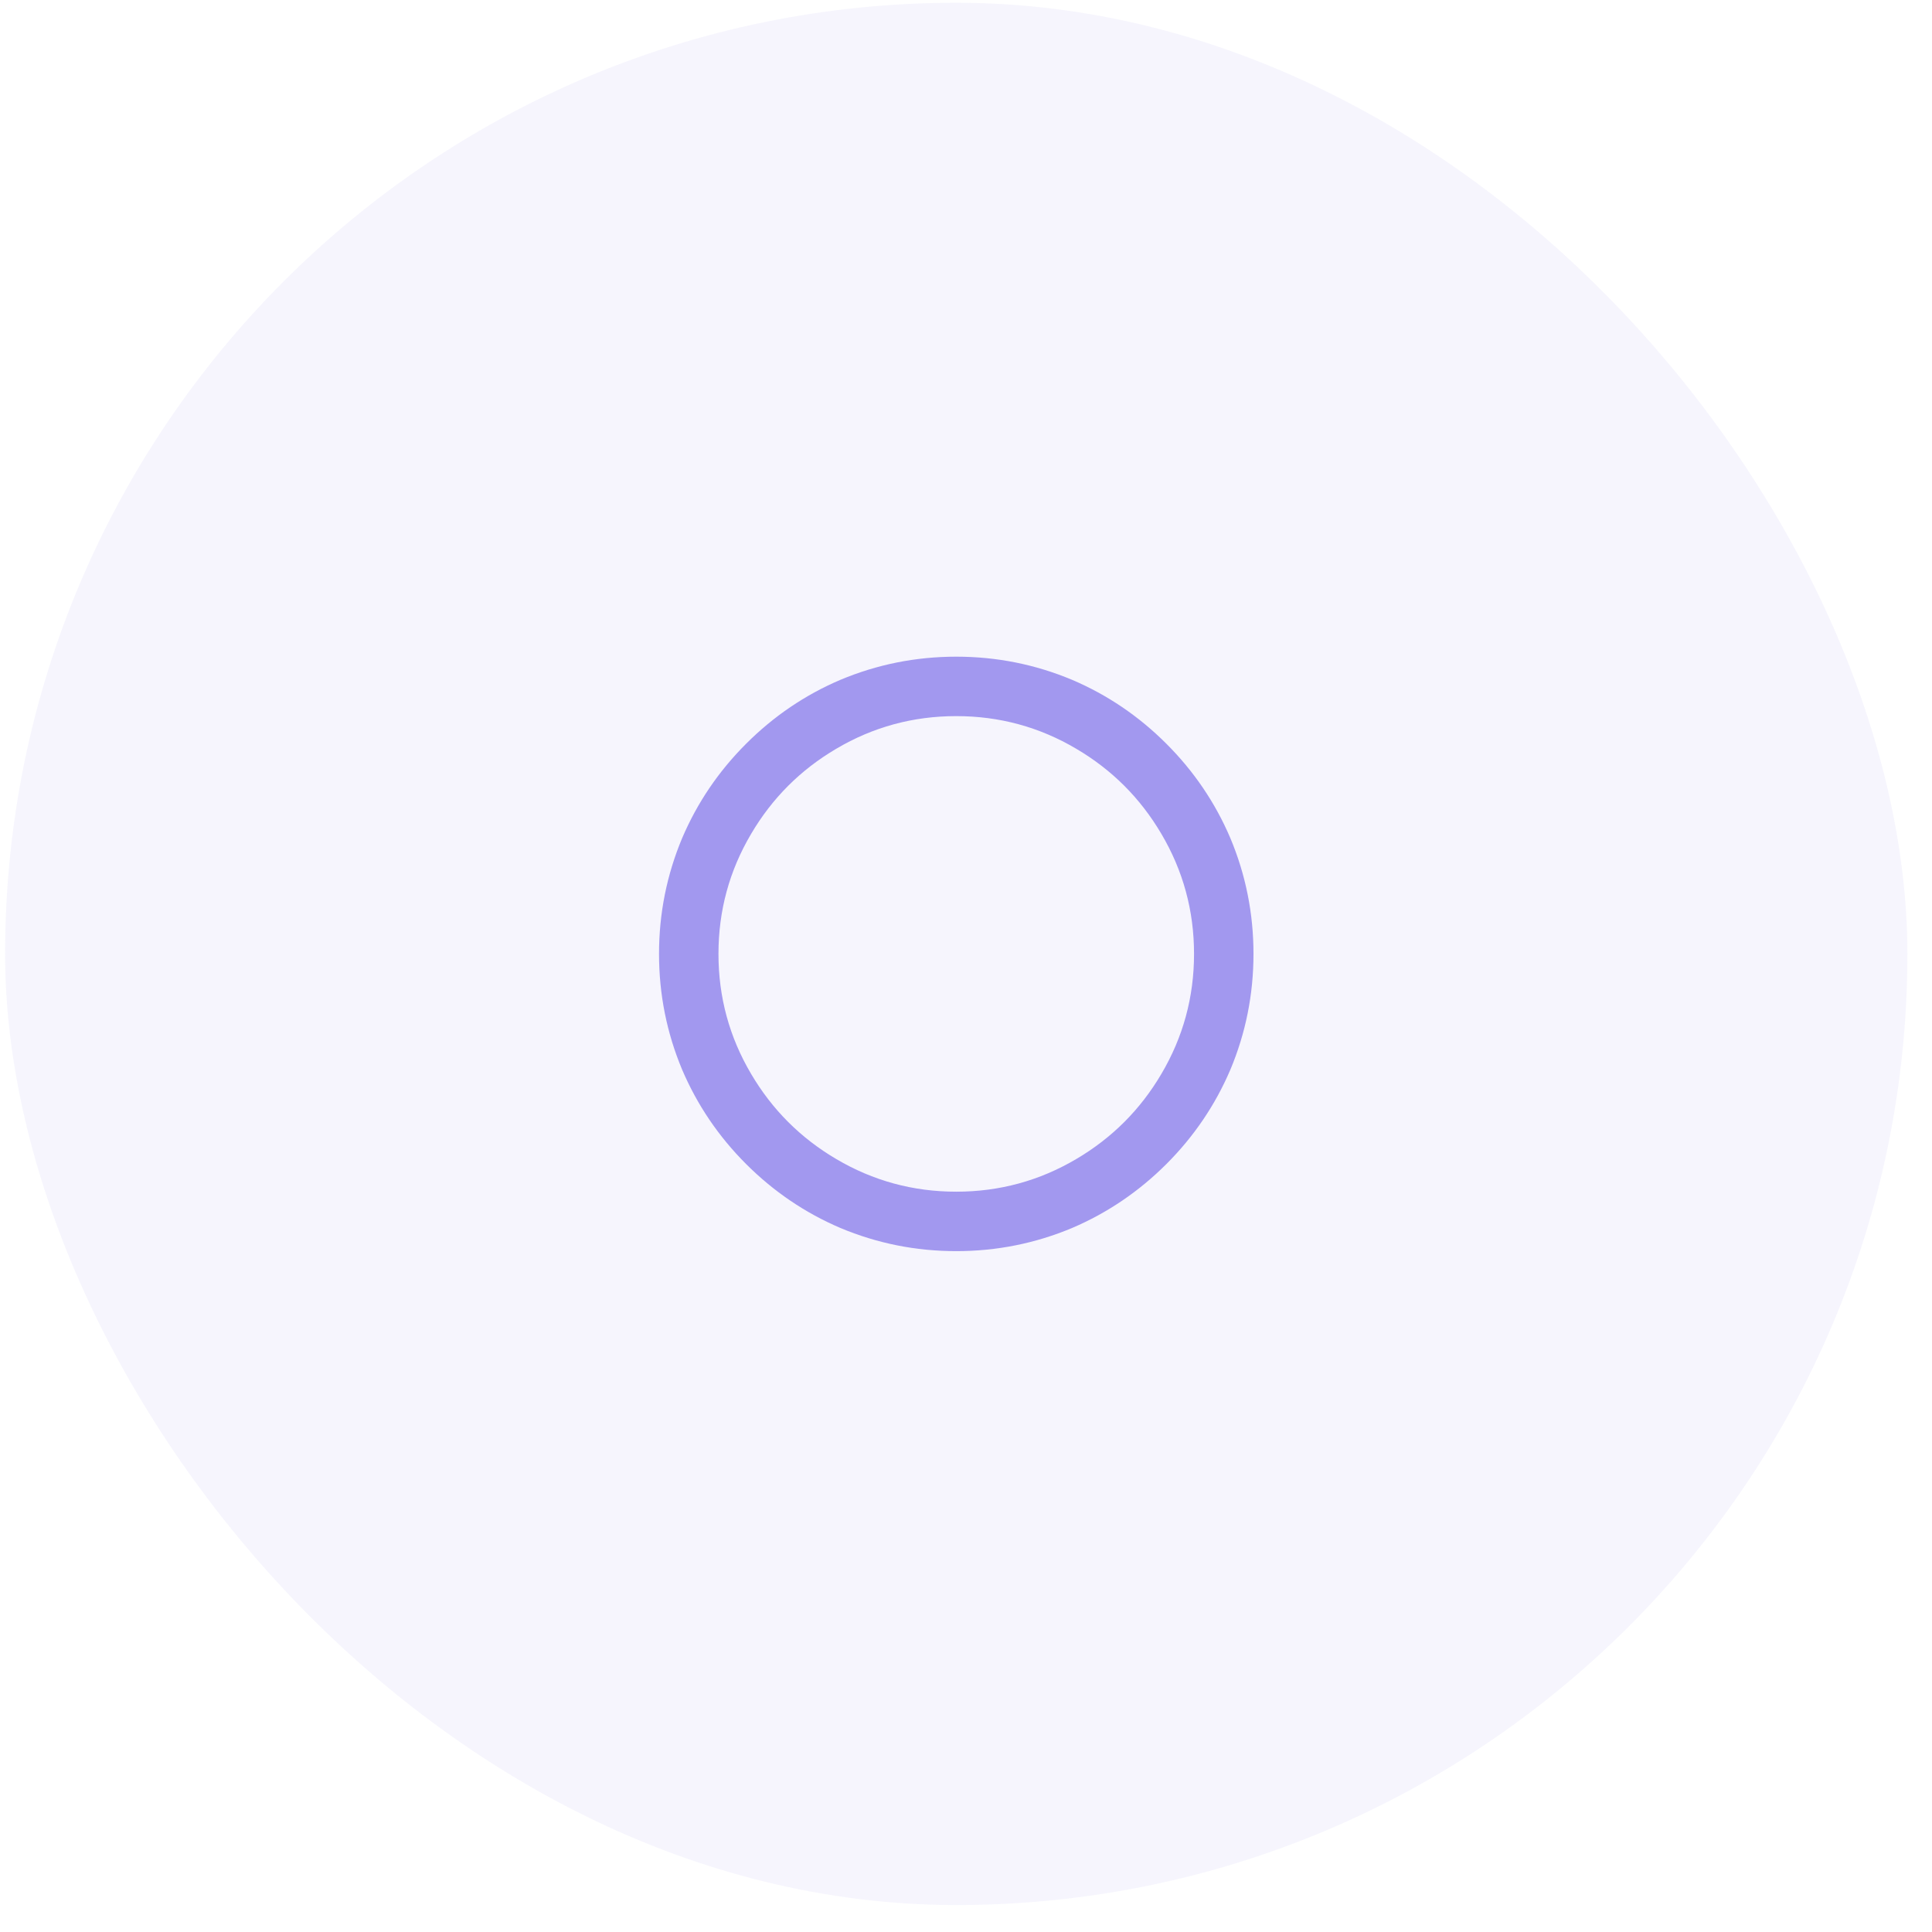 <svg width="65" height="65" viewBox="0 0 65 65" fill="none" xmlns="http://www.w3.org/2000/svg">
<rect x="0.172" y="0.093" width="64" height="64" rx="32" fill="#A298EF" fill-opacity="0.1"/>
<path d="M32.172 42.093C30.812 42.093 29.512 41.833 28.272 41.313C27.085 40.806 26.029 40.089 25.102 39.163C24.175 38.236 23.459 37.179 22.952 35.993C22.432 34.753 22.172 33.453 22.172 32.093C22.172 30.733 22.432 29.433 22.952 28.193C23.459 27.006 24.175 25.949 25.102 25.023C26.029 24.096 27.085 23.379 28.272 22.873C29.512 22.353 30.812 22.093 32.172 22.093C33.532 22.093 34.832 22.353 36.072 22.873C37.258 23.379 38.315 24.096 39.242 25.023C40.169 25.949 40.885 27.006 41.392 28.193C41.912 29.433 42.172 30.733 42.172 32.093C42.172 33.453 41.912 34.753 41.392 35.993C40.885 37.179 40.169 38.236 39.242 39.163C38.315 40.089 37.258 40.806 36.072 41.313C34.832 41.833 33.532 42.093 32.172 42.093ZM32.172 40.093C33.625 40.093 34.972 39.726 36.212 38.993C37.412 38.286 38.365 37.333 39.072 36.133C39.805 34.893 40.172 33.546 40.172 32.093C40.172 30.639 39.805 29.293 39.072 28.053C38.365 26.853 37.412 25.899 36.212 25.193C34.972 24.459 33.625 24.093 32.172 24.093C30.718 24.093 29.372 24.459 28.132 25.193C26.932 25.899 25.979 26.853 25.272 28.053C24.538 29.293 24.172 30.639 24.172 32.093C24.172 33.546 24.538 34.893 25.272 36.133C25.979 37.333 26.932 38.286 28.132 38.993C29.372 39.726 30.718 40.093 32.172 40.093Z" fill="#A298EF"/>
</svg>
